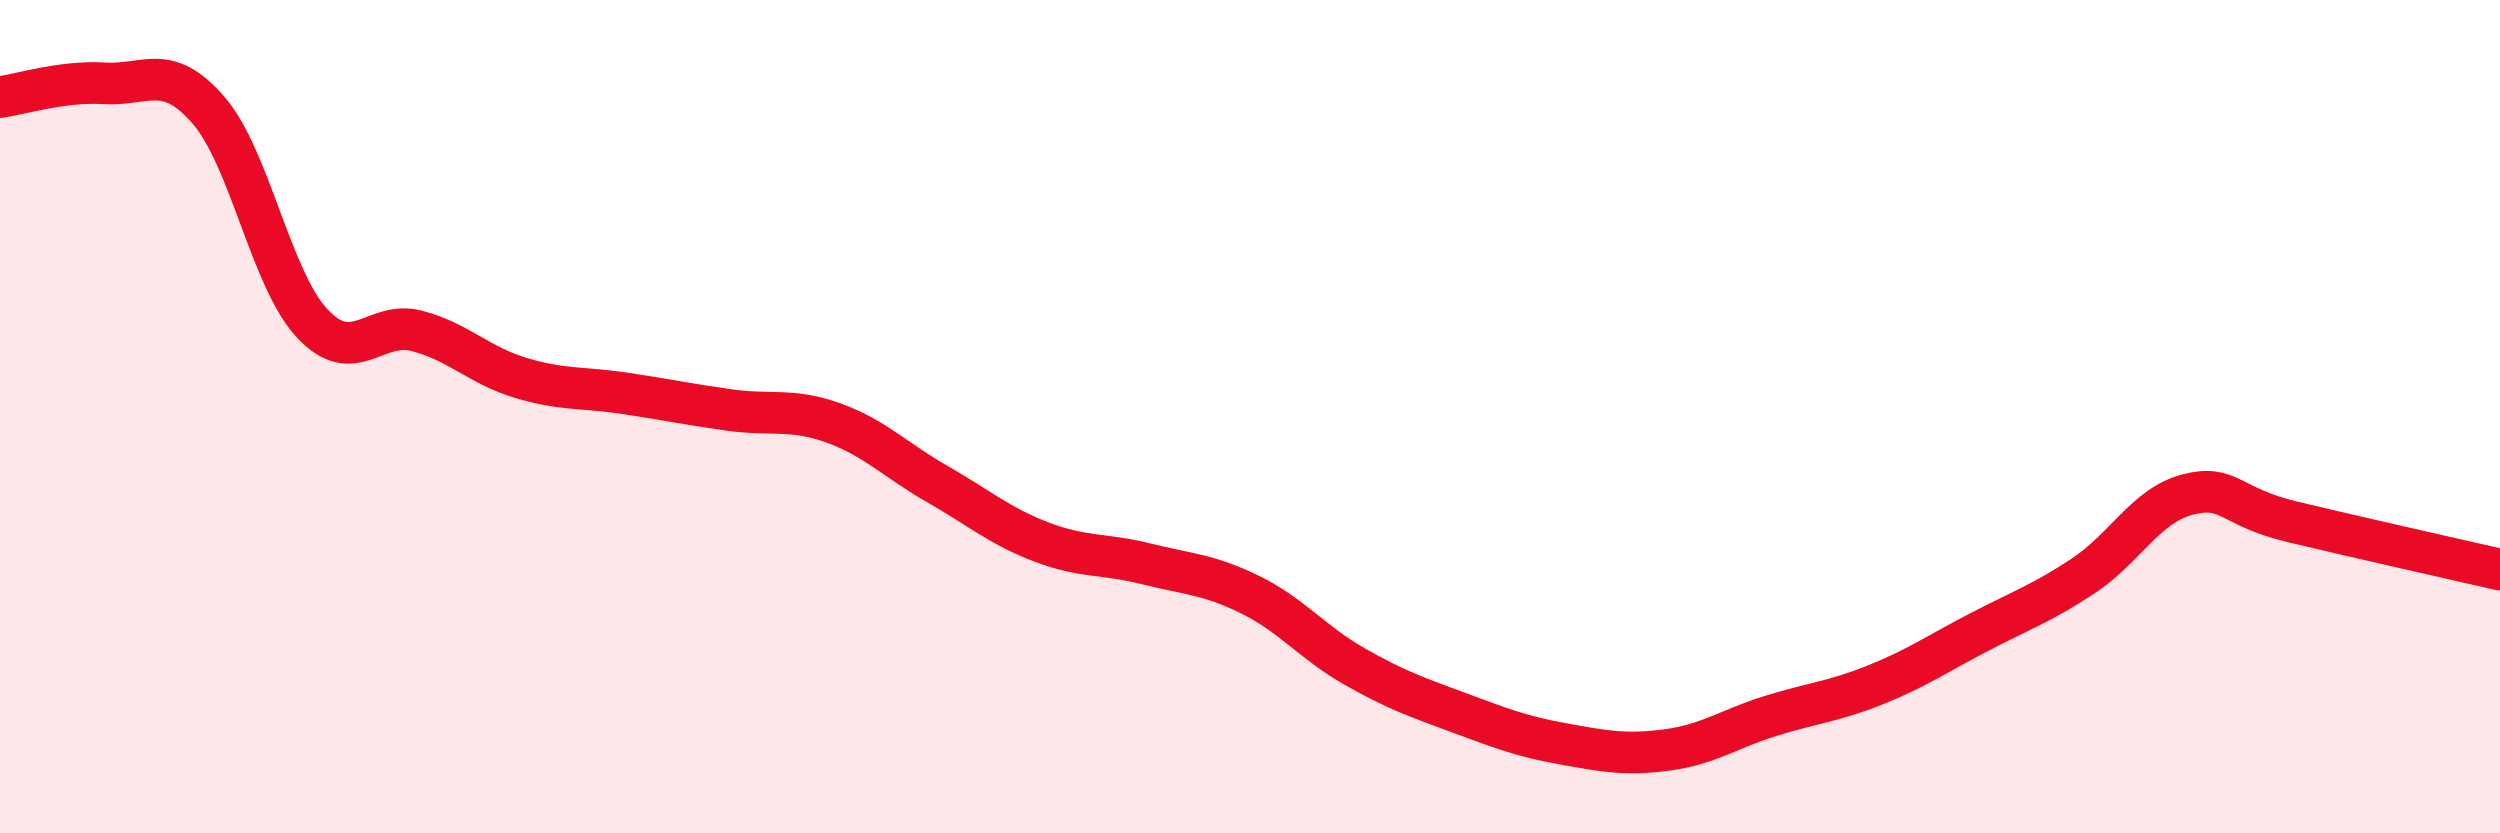 
    <svg width="60" height="20" viewBox="0 0 60 20" xmlns="http://www.w3.org/2000/svg">
      <path
        d="M 0,2.33 C 0.5,2.26 1.5,1.94 2.5,2 C 3.5,2.06 4,1.49 5,2.64 C 6,3.79 6.5,6.71 7.5,7.77 C 8.5,8.83 9,7.68 10,7.94 C 11,8.2 11.5,8.77 12.5,9.07 C 13.5,9.37 14,9.29 15,9.44 C 16,9.59 16.5,9.7 17.5,9.84 C 18.5,9.98 19,9.79 20,10.15 C 21,10.51 21.5,11.05 22.5,11.62 C 23.5,12.19 24,12.63 25,13.01 C 26,13.39 26.5,13.28 27.5,13.53 C 28.5,13.78 29,13.78 30,14.27 C 31,14.76 31.5,15.42 32.5,15.99 C 33.5,16.56 34,16.73 35,17.1 C 36,17.47 36.5,17.67 37.5,17.85 C 38.5,18.03 39,18.13 40,18 C 41,17.87 41.5,17.49 42.5,17.18 C 43.5,16.87 44,16.84 45,16.44 C 46,16.04 46.5,15.69 47.5,15.17 C 48.5,14.65 49,14.48 50,13.82 C 51,13.16 51.5,12.13 52.5,11.87 C 53.5,11.61 53.5,12.16 55,12.52 C 56.5,12.88 59,13.44 60,13.67L60 20L0 20Z"
        fill="#EB0A25"
        opacity="0.1"
        stroke-linecap="round"
        stroke-linejoin="round"
      />
      <path
        d="M 0,2.33 C 0.5,2.26 1.5,1.94 2.5,2 C 3.5,2.06 4,1.49 5,2.64 C 6,3.79 6.5,6.71 7.5,7.77 C 8.5,8.83 9,7.68 10,7.94 C 11,8.2 11.5,8.77 12.5,9.07 C 13.5,9.37 14,9.29 15,9.44 C 16,9.59 16.5,9.7 17.5,9.84 C 18.5,9.98 19,9.79 20,10.15 C 21,10.51 21.5,11.05 22.5,11.62 C 23.5,12.19 24,12.63 25,13.01 C 26,13.39 26.5,13.28 27.5,13.53 C 28.5,13.78 29,13.78 30,14.27 C 31,14.76 31.5,15.42 32.5,15.99 C 33.5,16.56 34,16.73 35,17.1 C 36,17.47 36.5,17.67 37.5,17.85 C 38.5,18.03 39,18.13 40,18 C 41,17.87 41.5,17.49 42.5,17.18 C 43.5,16.87 44,16.84 45,16.44 C 46,16.04 46.5,15.69 47.5,15.17 C 48.5,14.65 49,14.48 50,13.82 C 51,13.16 51.5,12.13 52.5,11.87 C 53.5,11.61 53.5,12.16 55,12.52 C 56.5,12.88 59,13.44 60,13.67"
        stroke="#EB0A25"
        stroke-width="1"
        fill="none"
        stroke-linecap="round"
        stroke-linejoin="round"
      />
    </svg>
  